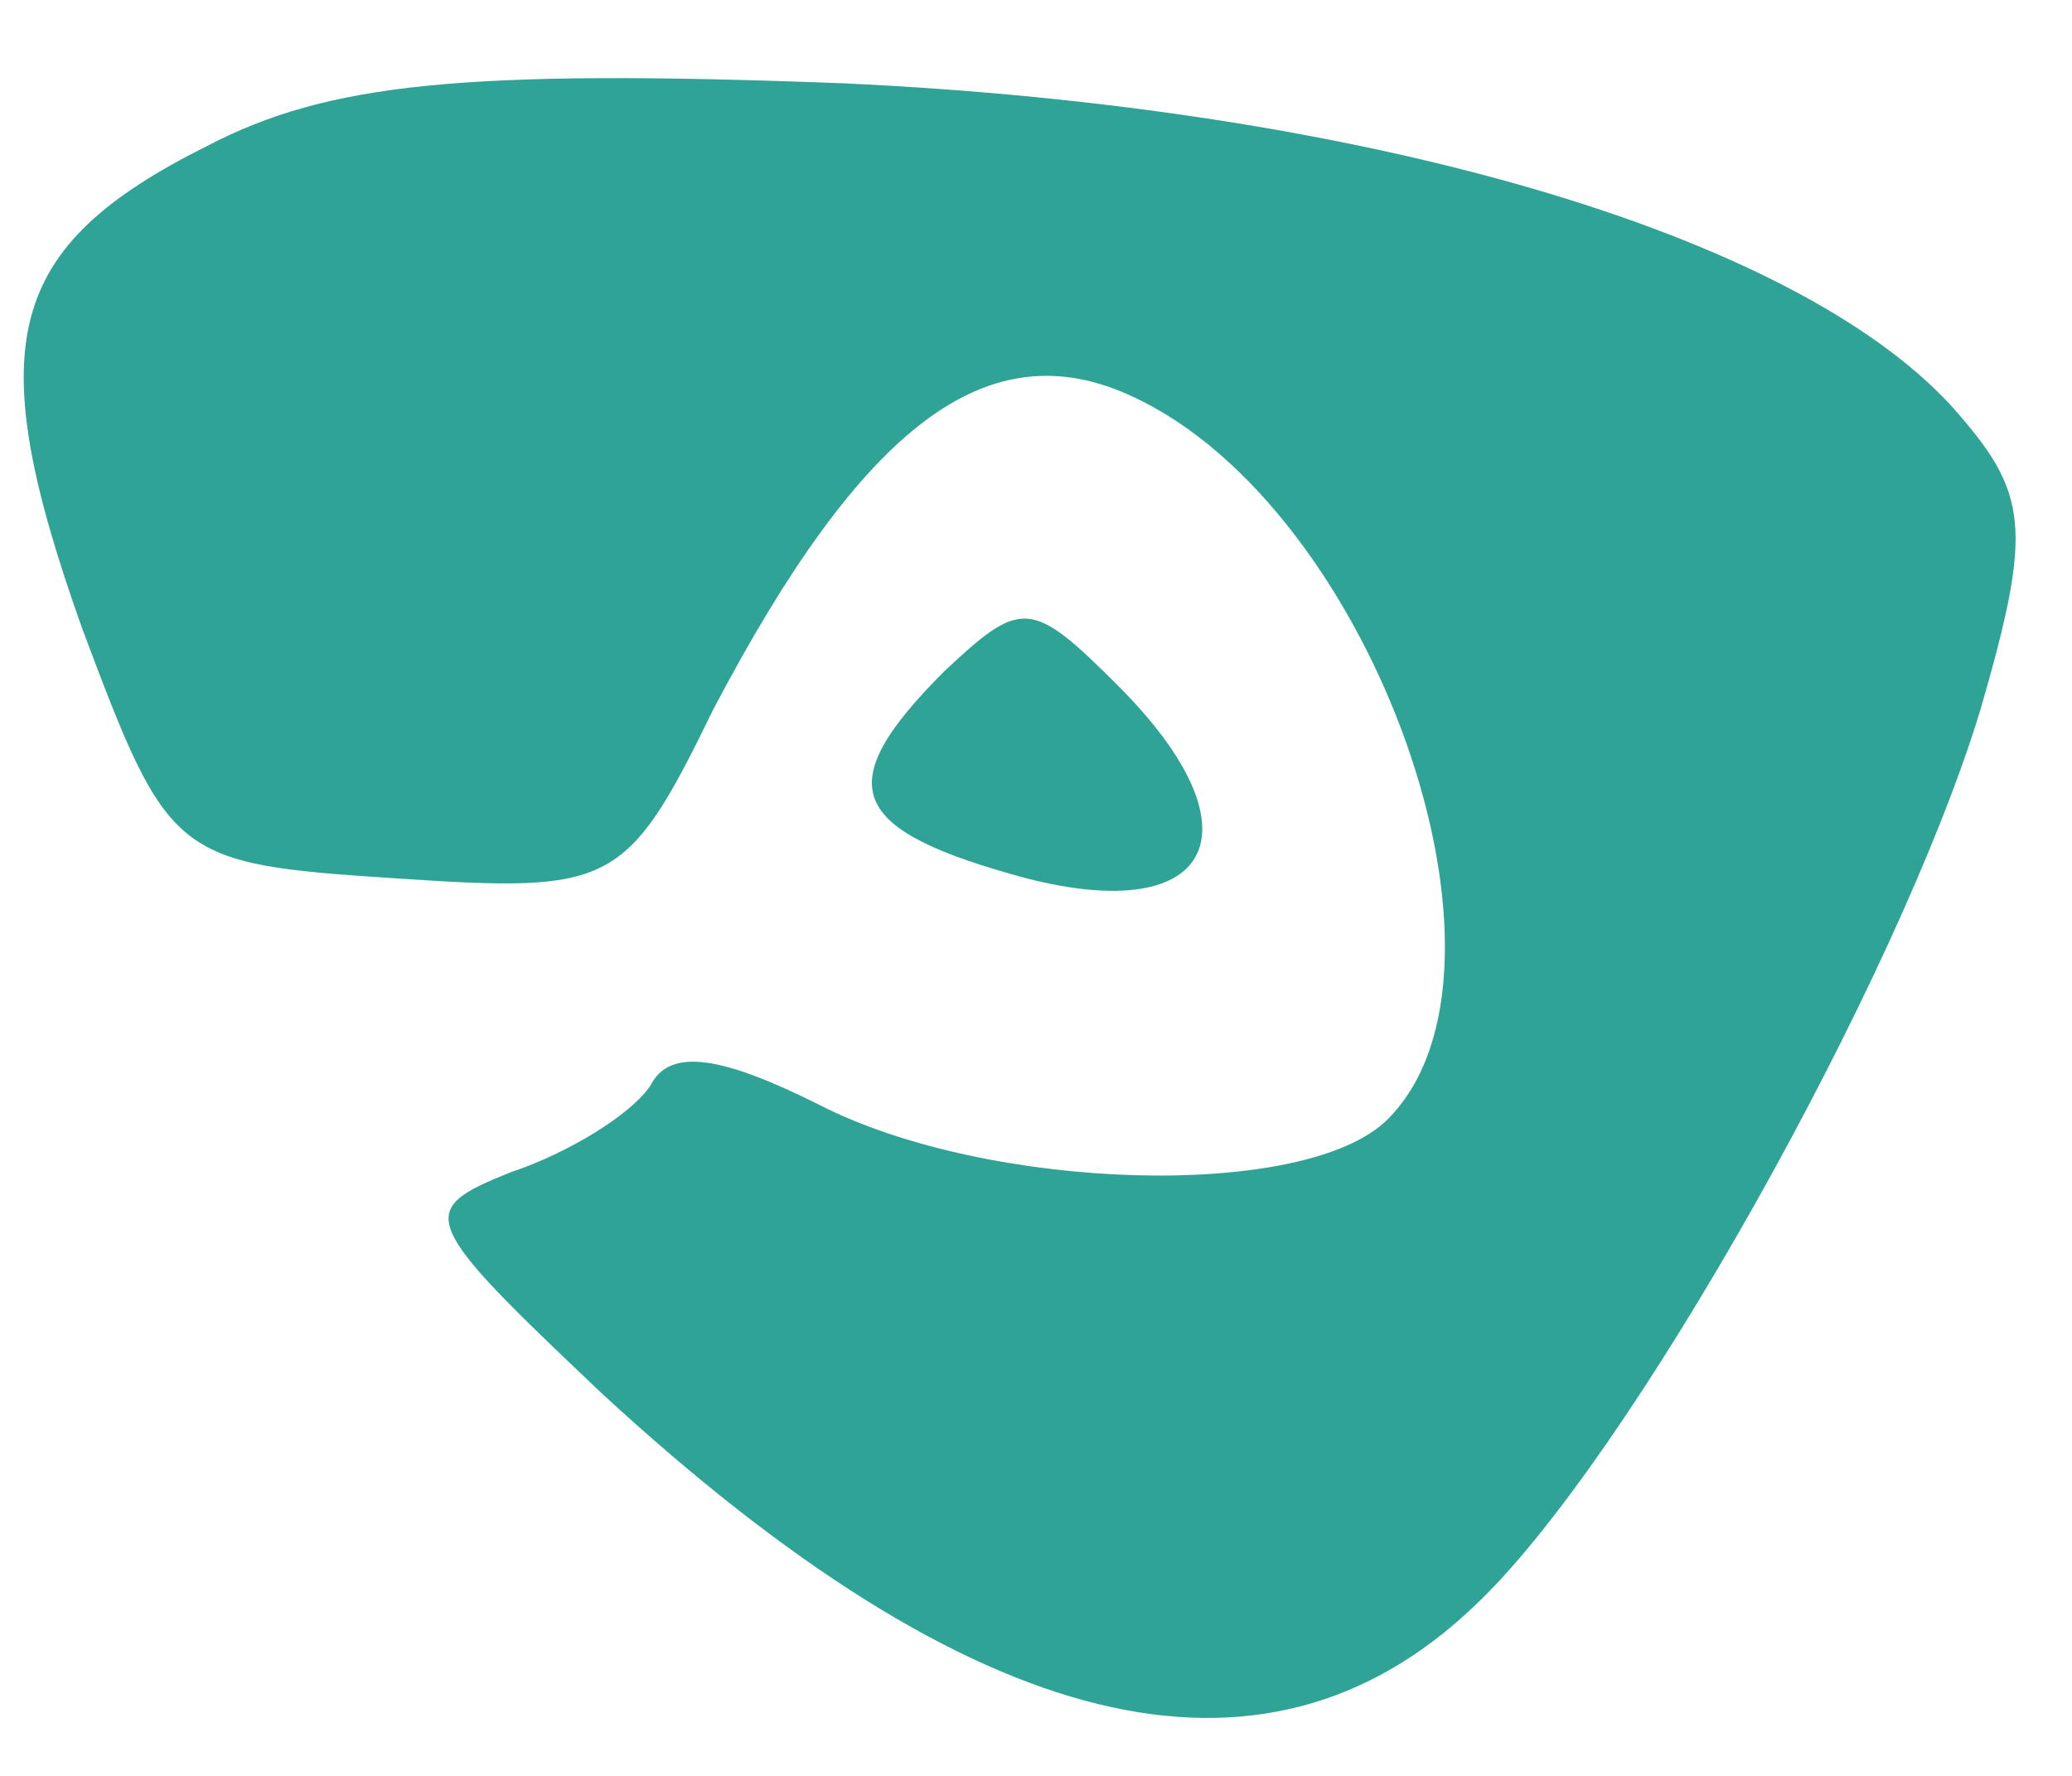 <?xml version="1.0" standalone="no"?>
<!DOCTYPE svg PUBLIC "-//W3C//DTD SVG 20010904//EN"
 "http://www.w3.org/TR/2001/REC-SVG-20010904/DTD/svg10.dtd">
<svg version="1.0" xmlns="http://www.w3.org/2000/svg"
 width="35pt" height="30pt" viewBox="6 0 43 34"
 preserveAspectRatio="xMidYMid meet">

<g transform="translate(0,40) scale(0.1,-0.1)"
fill="#2ea396" stroke="none">
<path d="M103 384 c-42 -21 -47 -41 -26 -100 18 -48 19 -49 65 -52 45 -3 48
-2 66 35 31 59 57 79 87 65 50 -23 84 -119 53 -150 -17 -17 -83 -15 -118 3
-20 10 -31 12 -35 4 -4 -6 -17 -14 -29 -18 -20 -8 -19 -10 19 -46 77 -71 137
-86 181 -44 32 30 88 130 105 186 11 38 10 45 -6 63 -33 36 -122 62 -230 67
-79 3 -107 0 -132 -13z"/>
<path d="M256 275 c-24 -24 -20 -33 17 -43 39 -10 49 10 19 40 -18 18 -20 18
-36 3z"/>
</g>
</svg>
